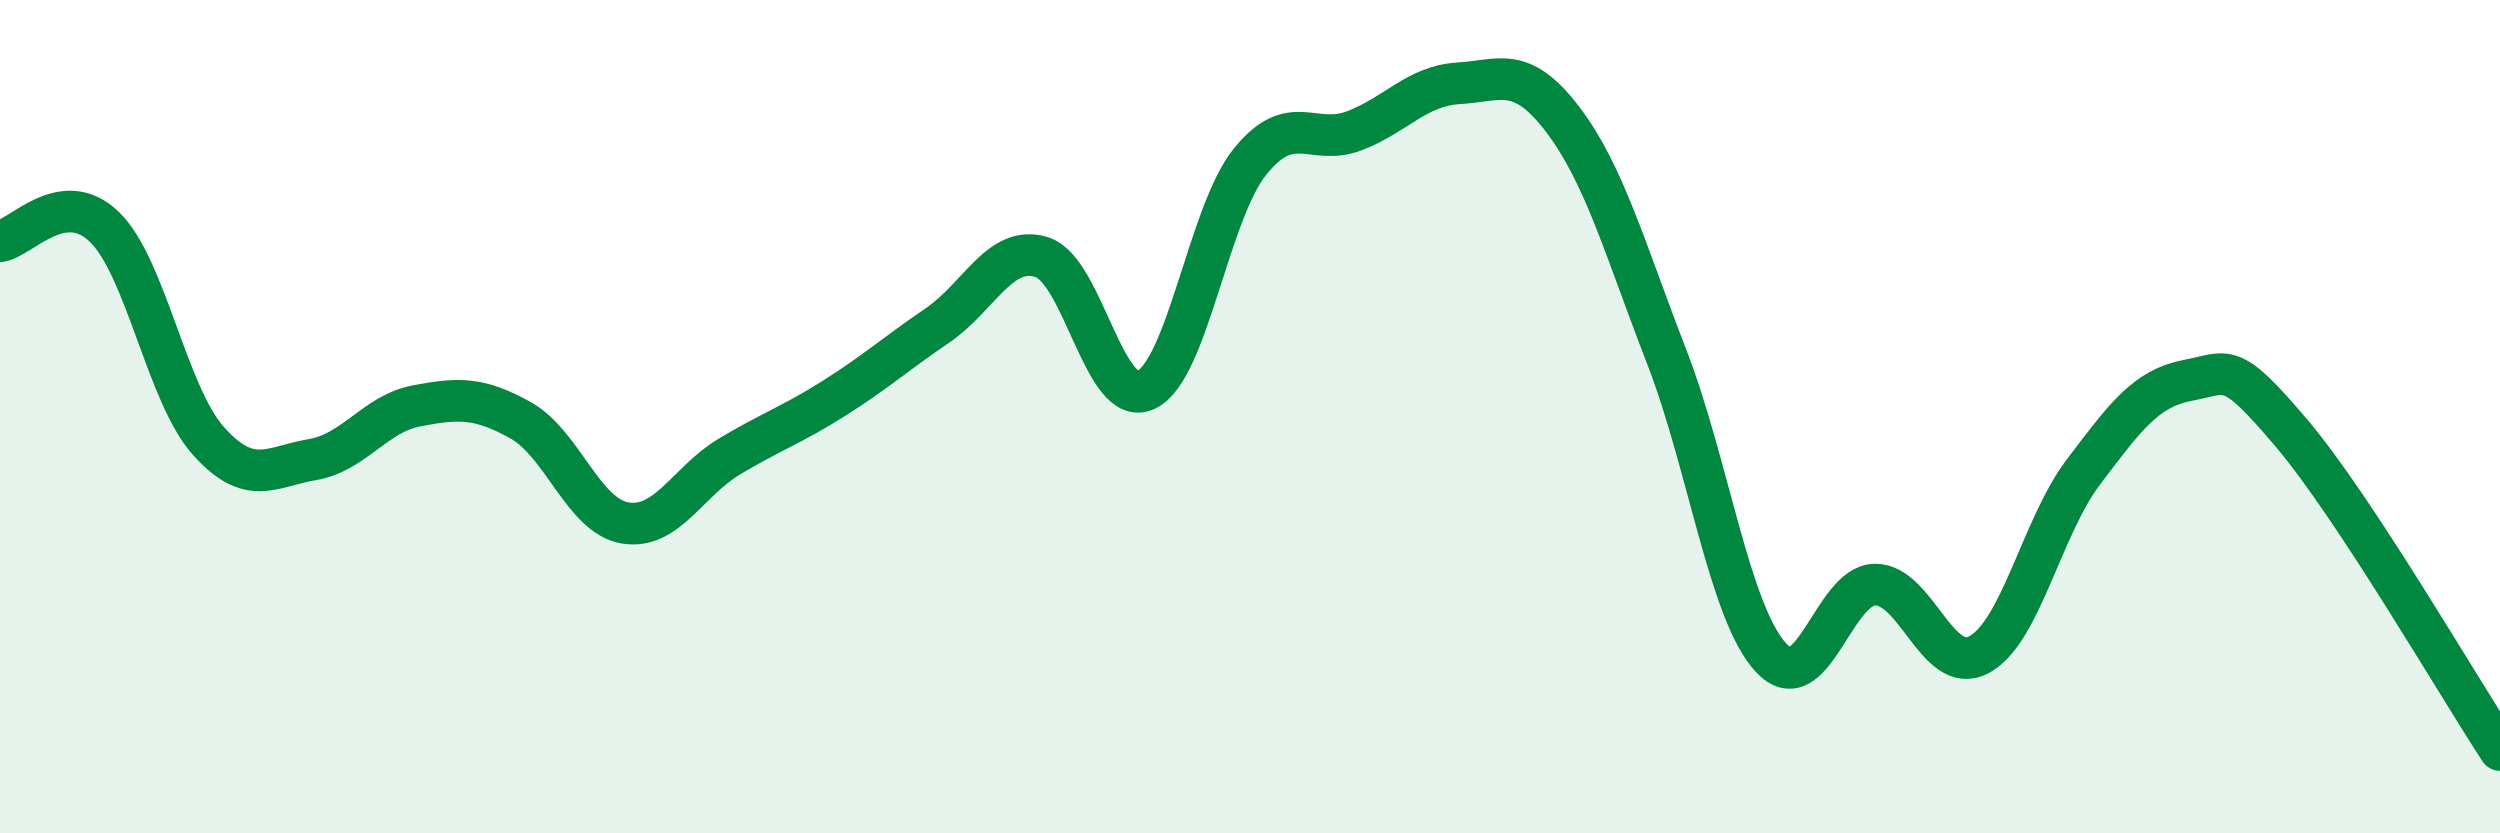 
    <svg width="60" height="20" viewBox="0 0 60 20" xmlns="http://www.w3.org/2000/svg">
      <path
        d="M 0,5.79 C 0.5,5.72 1.5,4.48 2.5,5.44 C 3.5,6.4 4,9.46 5,10.58 C 6,11.7 6.5,11.2 7.5,11.03 C 8.5,10.86 9,9.93 10,9.74 C 11,9.55 11.5,9.53 12.5,10.09 C 13.5,10.65 14,12.38 15,12.55 C 16,12.72 16.5,11.56 17.5,10.96 C 18.5,10.36 19,10.2 20,9.57 C 21,8.94 21.5,8.49 22.5,7.81 C 23.5,7.13 24,5.86 25,6.17 C 26,6.48 26.5,9.82 27.5,9.36 C 28.5,8.9 29,5.12 30,3.88 C 31,2.64 31.5,3.52 32.5,3.14 C 33.5,2.76 34,2.06 35,2 C 36,1.94 36.5,1.55 37.5,2.86 C 38.5,4.17 39,5.98 40,8.56 C 41,11.14 41.5,14.69 42.5,15.78 C 43.5,16.87 44,14.04 45,14.03 C 46,14.02 46.5,16.25 47.5,15.71 C 48.5,15.17 49,12.65 50,11.33 C 51,10.01 51.5,9.32 52.5,9.13 C 53.5,8.94 53.5,8.63 55,10.4 C 56.5,12.17 59,16.48 60,18L60 20L0 20Z"
        fill="#008740"
        opacity="0.1"
        stroke-linecap="round"
        stroke-linejoin="round"
      />
      <path
        d="M 0,5.79 C 0.5,5.72 1.5,4.48 2.5,5.44 C 3.5,6.4 4,9.46 5,10.58 C 6,11.7 6.5,11.2 7.5,11.03 C 8.5,10.86 9,9.93 10,9.74 C 11,9.55 11.5,9.53 12.5,10.09 C 13.5,10.65 14,12.38 15,12.55 C 16,12.72 16.5,11.56 17.5,10.96 C 18.5,10.36 19,10.2 20,9.57 C 21,8.94 21.5,8.49 22.5,7.81 C 23.5,7.13 24,5.86 25,6.17 C 26,6.48 26.5,9.82 27.5,9.36 C 28.5,8.9 29,5.12 30,3.88 C 31,2.64 31.5,3.52 32.5,3.14 C 33.5,2.76 34,2.06 35,2 C 36,1.94 36.5,1.55 37.5,2.86 C 38.5,4.17 39,5.98 40,8.56 C 41,11.14 41.5,14.69 42.5,15.78 C 43.5,16.87 44,14.04 45,14.03 C 46,14.02 46.5,16.25 47.5,15.71 C 48.5,15.17 49,12.65 50,11.33 C 51,10.01 51.5,9.32 52.5,9.13 C 53.5,8.94 53.5,8.63 55,10.4 C 56.5,12.17 59,16.48 60,18"
        stroke="#008740"
        stroke-width="1"
        fill="none"
        stroke-linecap="round"
        stroke-linejoin="round"
      />
    </svg>
  